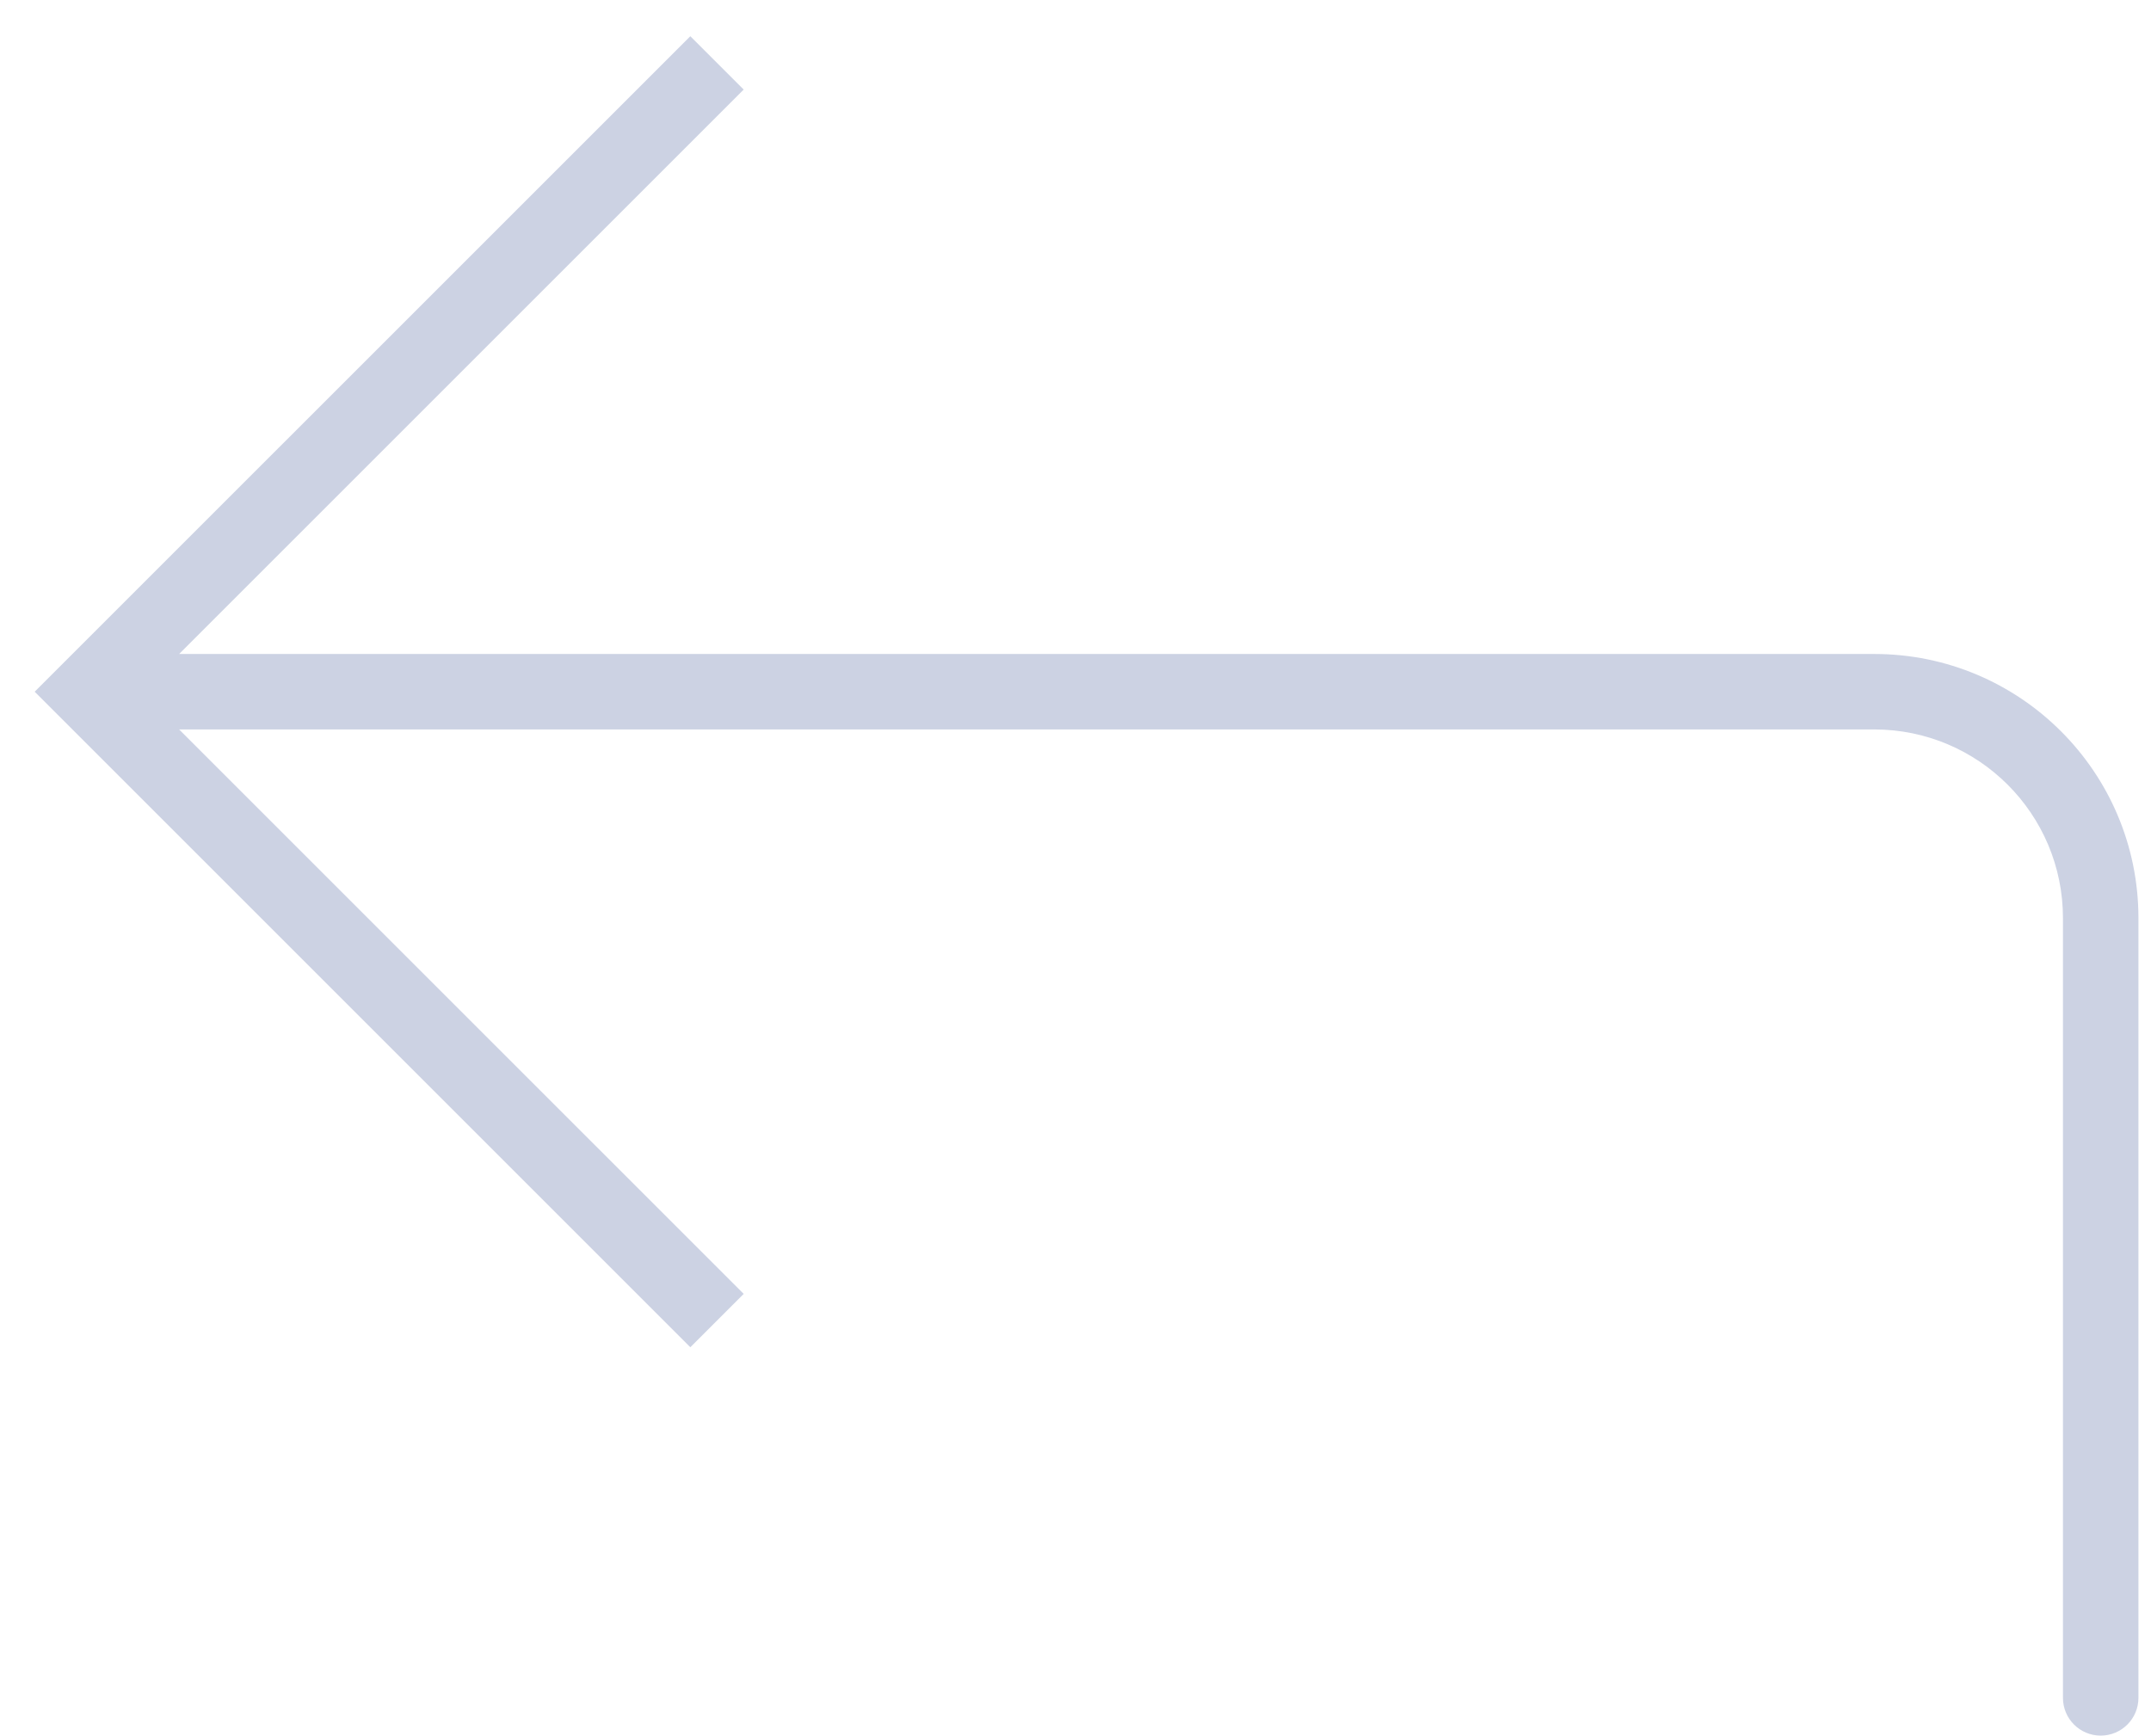 <svg width="57" height="46" viewBox="0 0 57 46" fill="none" xmlns="http://www.w3.org/2000/svg">
<path id="Vector 10" d="M2.333 18.333L1.626 19.04L0.919 18.333L1.626 17.626L2.333 18.333ZM56.667 45C56.667 45.552 56.219 46 55.667 46C55.114 46 54.667 45.552 54.667 45L56.667 45ZM18.293 35.707L1.626 19.04L3.04 17.626L19.707 34.293L18.293 35.707ZM1.626 17.626L18.293 0.96L19.707 2.374L3.04 19.04L1.626 17.626ZM2.333 17.333L49.667 17.333L49.667 19.333L2.333 19.333L2.333 17.333ZM56.667 24.333L56.667 45L54.667 45L54.667 24.333L56.667 24.333ZM49.667 17.333C53.533 17.333 56.667 20.467 56.667 24.333L54.667 24.333C54.667 21.572 52.428 19.333 49.667 19.333L49.667 17.333Z" fill="#CCD2E3"/>
</svg>
